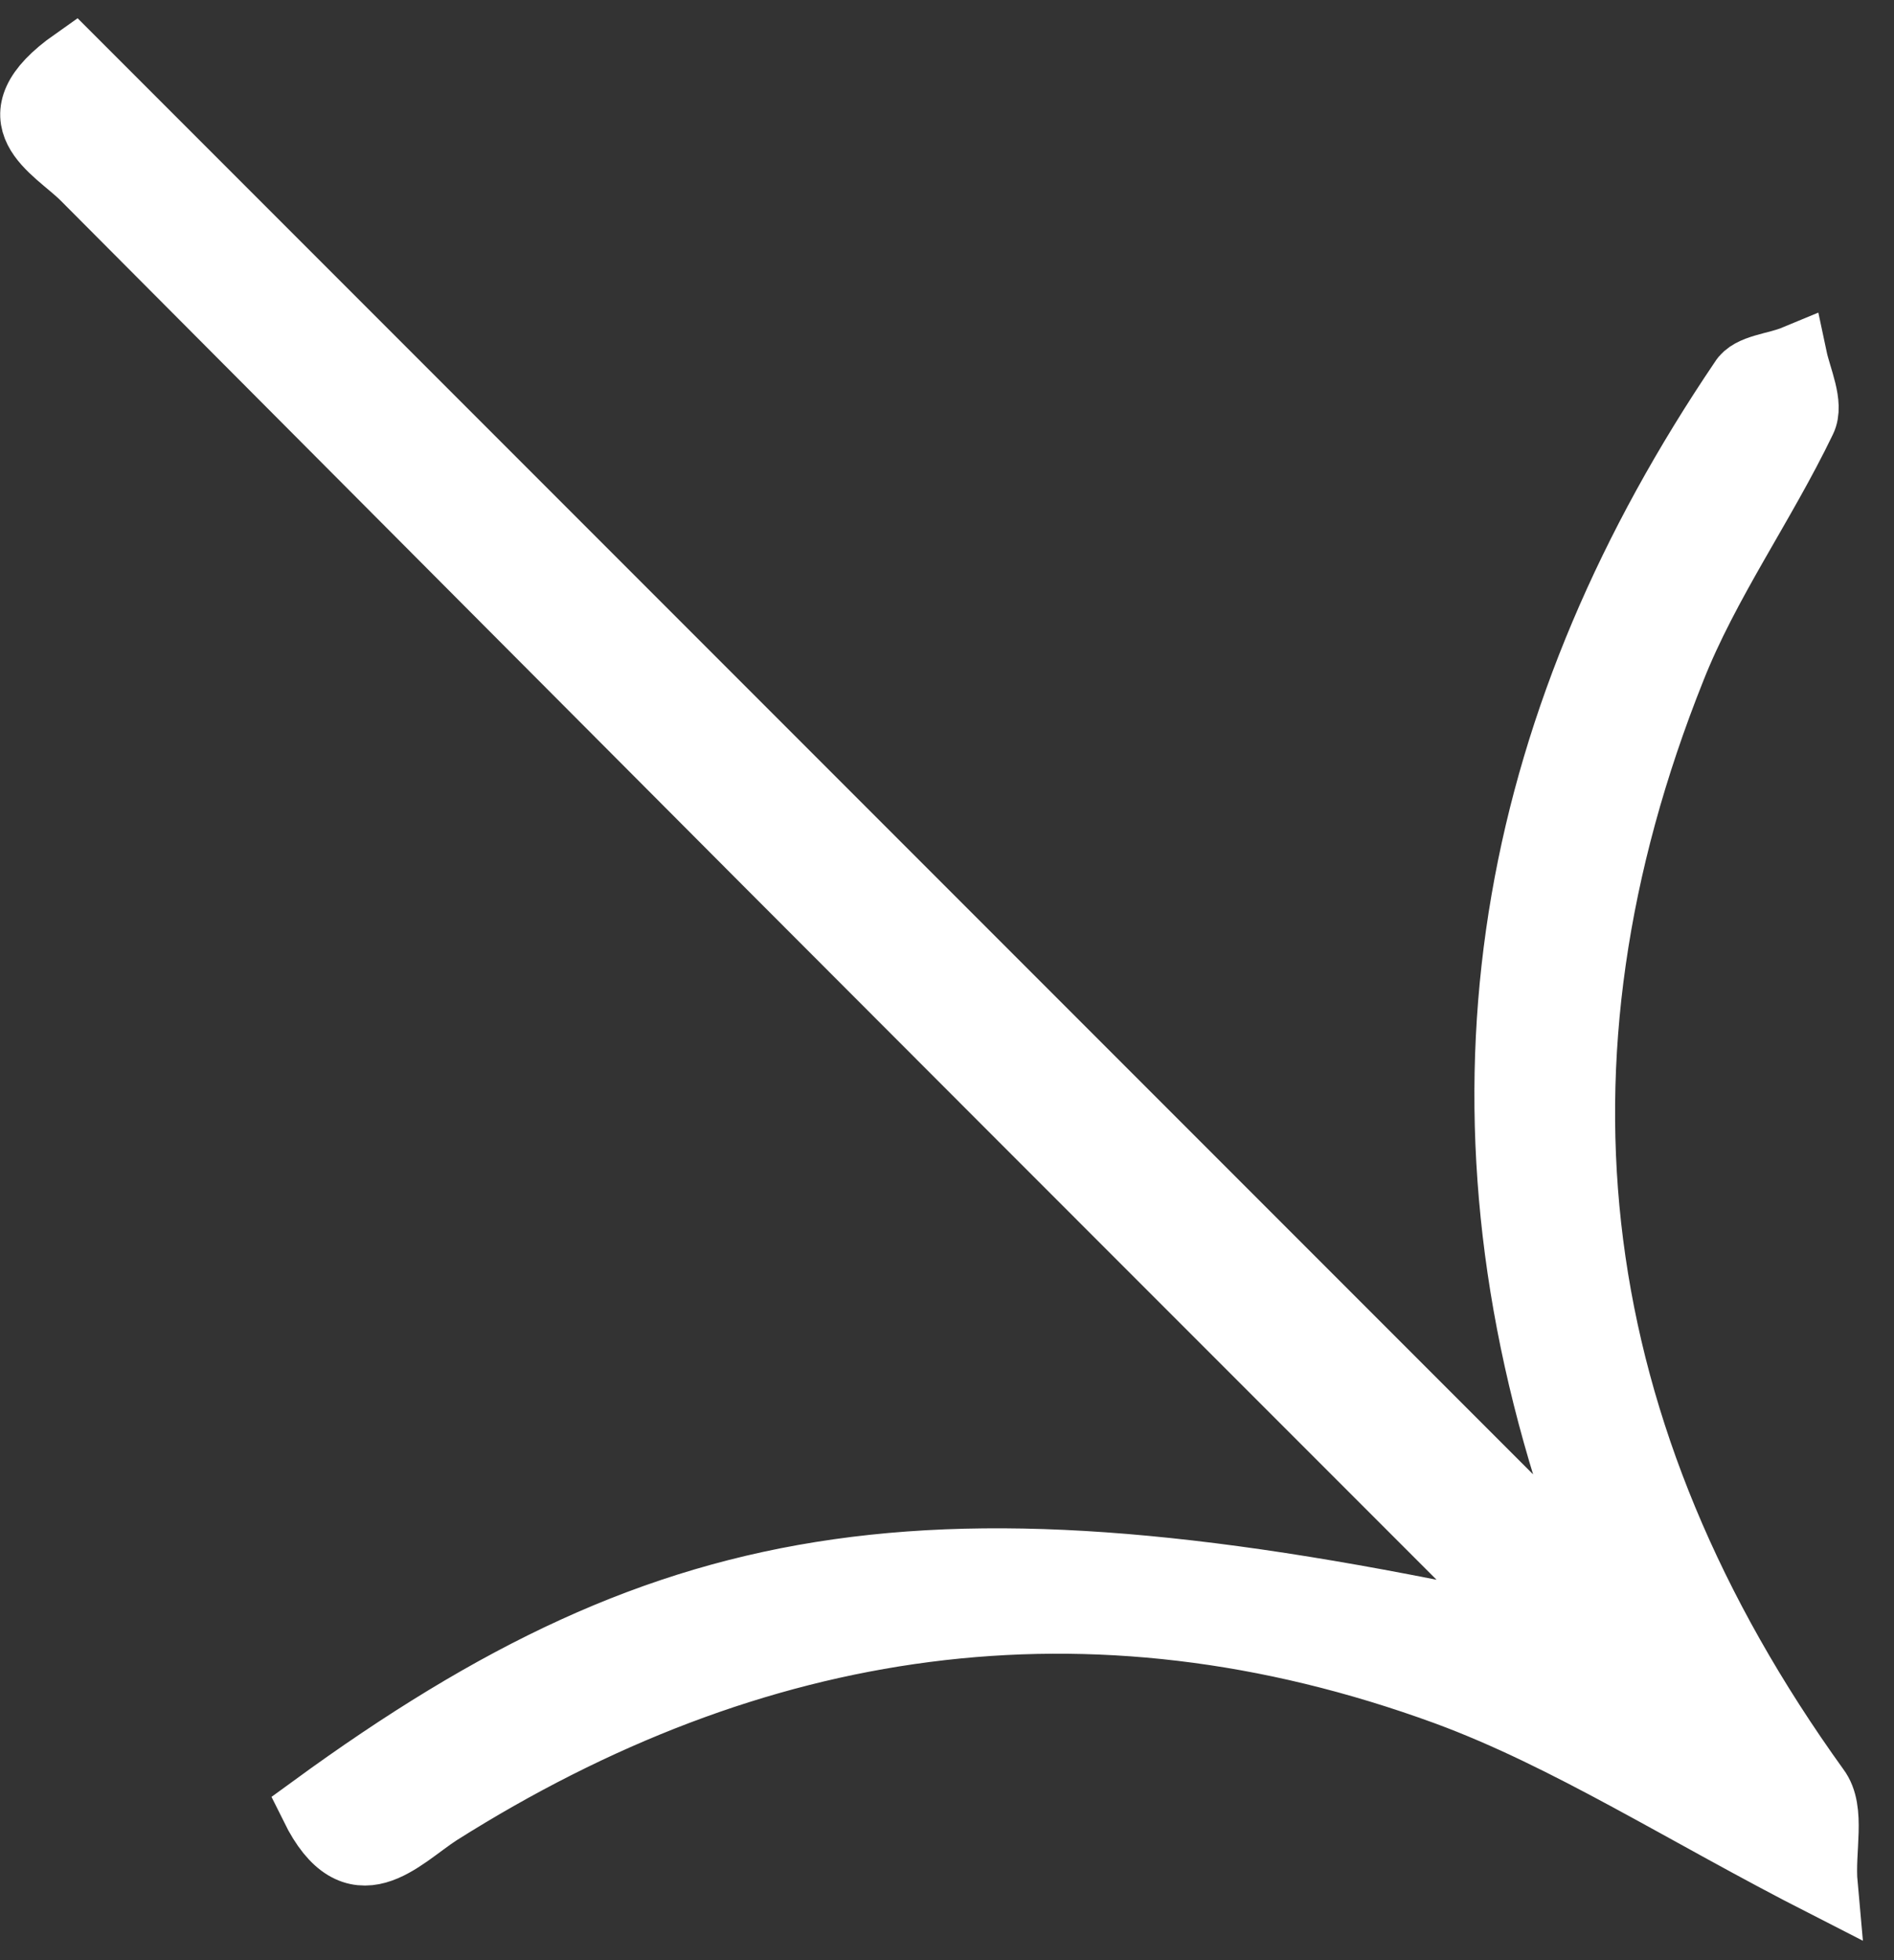 <svg width="29" height="30" viewBox="0 0 29 30" fill="none" xmlns="http://www.w3.org/2000/svg">
<rect x="0" y="0" width="29" height="30" fill="#333333" stroke="none"/>
<path d="M1.132 0.93C13.492 13.29 11.89 11.688 24.187 23.985C24.269 23.945 24.351 23.904 24.413 23.843C24.262 23.405 24.11 22.968 23.98 22.51C22.092 16.41 23.239 10.891 26.673 5.818C26.794 5.612 27.188 5.597 27.477 5.477C27.543 5.789 27.735 6.185 27.614 6.432C26.989 7.73 26.135 8.92 25.614 10.24C23.21 16.26 23.931 21.971 27.82 27.372C28.073 27.708 27.895 28.306 27.944 28.846C25.772 27.738 24.015 26.595 22.14 25.905C16.66 23.902 11.51 24.723 6.721 27.745C6.126 28.131 5.432 28.951 4.792 27.657C10.375 23.587 14.409 23 23.537 25.012C22.949 24.424 22.549 24.024 22.15 23.625C10.568 12.043 12.863 14.338 1.281 2.715C0.84 2.274 -0.141 1.825 1.132 0.93Z" fill="white" stroke="white"/>
</svg>
